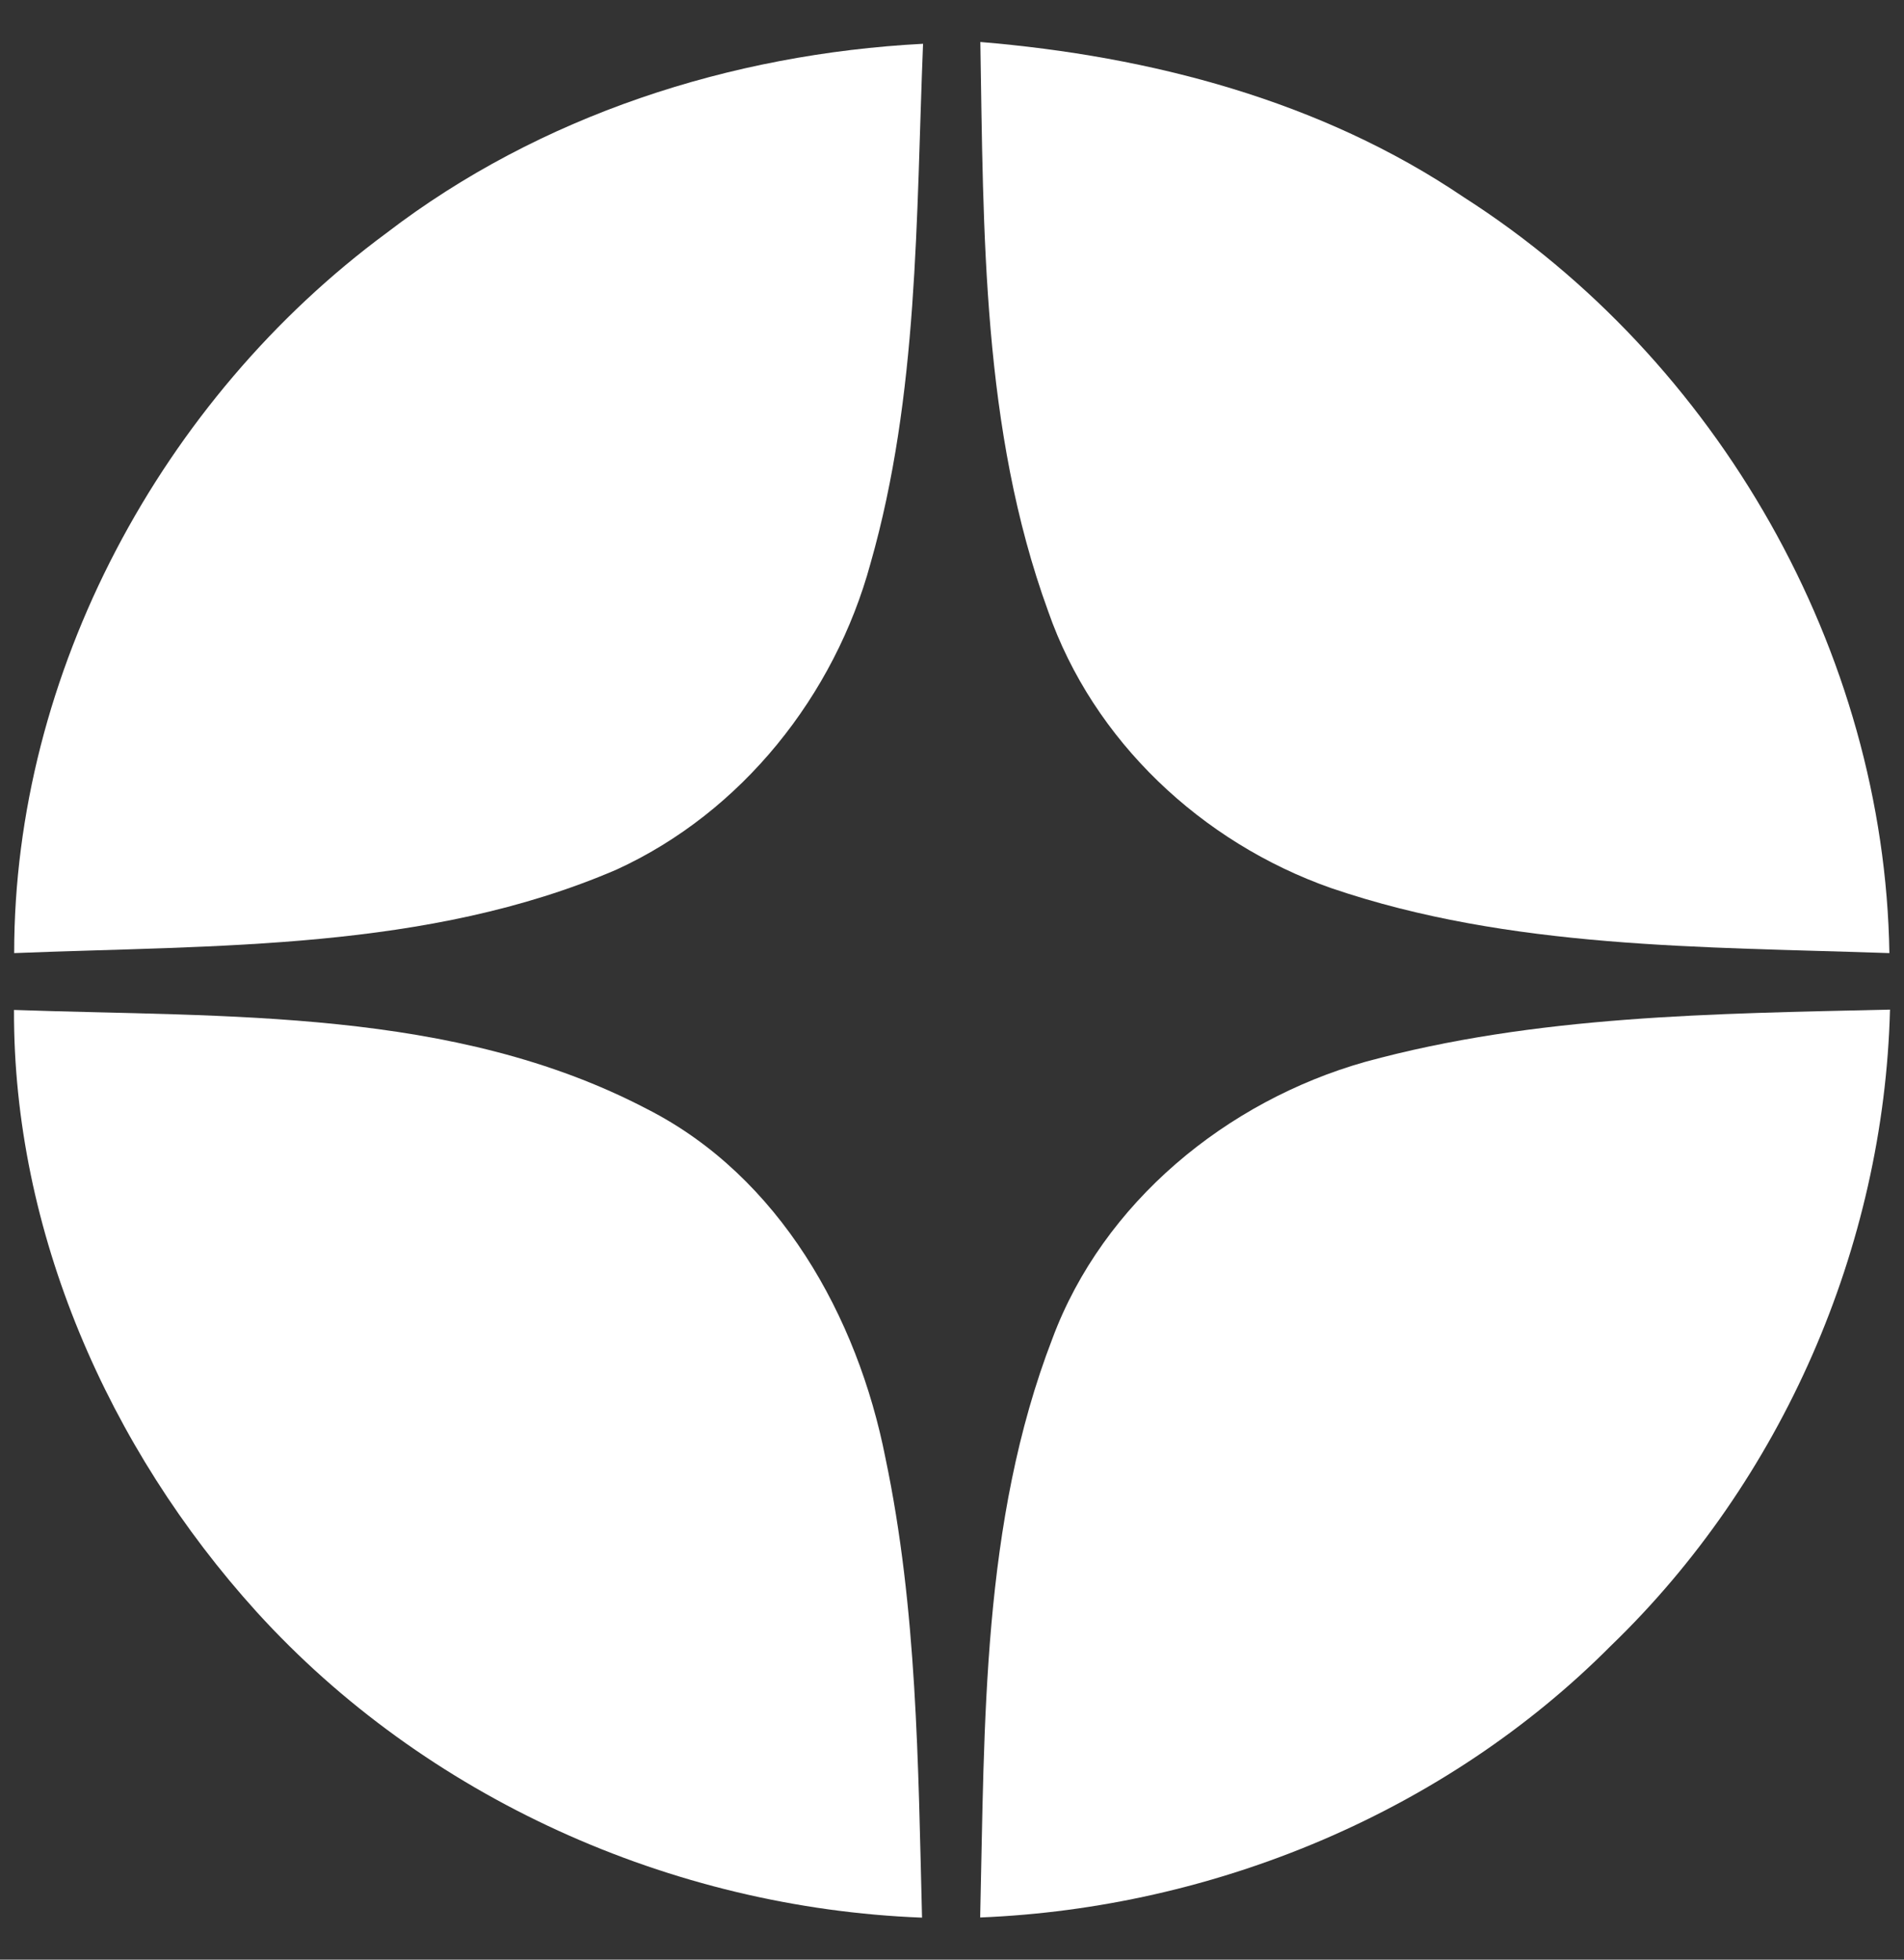 <svg width="34" height="35" viewBox="0 0 34 35" fill="none" xmlns="http://www.w3.org/2000/svg">
<rect x="0" y="0" width="34" height="35" fill="#333333" stroke="none"/>
<path d="M6.901 4.162C9.639 2.062 13.05 0.962 16.483 0.782C16.358 3.886 16.404 7.051 15.545 10.062C14.905 12.418 13.248 14.509 11.004 15.534C7.626 16.985 3.859 16.878 0.253 17.023C0.253 12.019 2.883 7.129 6.901 4.162Z" fill="white"/>
<path d="M17.506 0.75C20.545 1.003 23.59 1.797 26.138 3.522C30.679 6.425 33.654 11.638 33.739 17.023C30.401 16.907 26.968 16.953 23.771 15.862C21.462 15.051 19.522 13.232 18.716 10.914C17.535 7.67 17.564 4.154 17.506 0.75Z" fill="white"/>
<path d="M24.376 18.966C27.427 18.131 30.612 18.105 33.75 18.032C33.642 22.271 31.825 26.445 28.762 29.398C25.811 32.365 21.682 34.078 17.503 34.247C17.585 30.782 17.526 27.193 18.794 23.905C19.698 21.477 21.901 19.667 24.376 18.966Z" fill="white"/>
<path d="M0.25 18.038C4.043 18.172 8.093 17.997 11.553 19.807C13.92 21.011 15.314 23.516 15.811 26.038C16.378 28.737 16.395 31.507 16.465 34.25C11.986 34.078 7.594 32.106 4.581 28.787C1.936 25.866 0.235 21.997 0.25 18.038Z" fill="white"/>
</svg>
